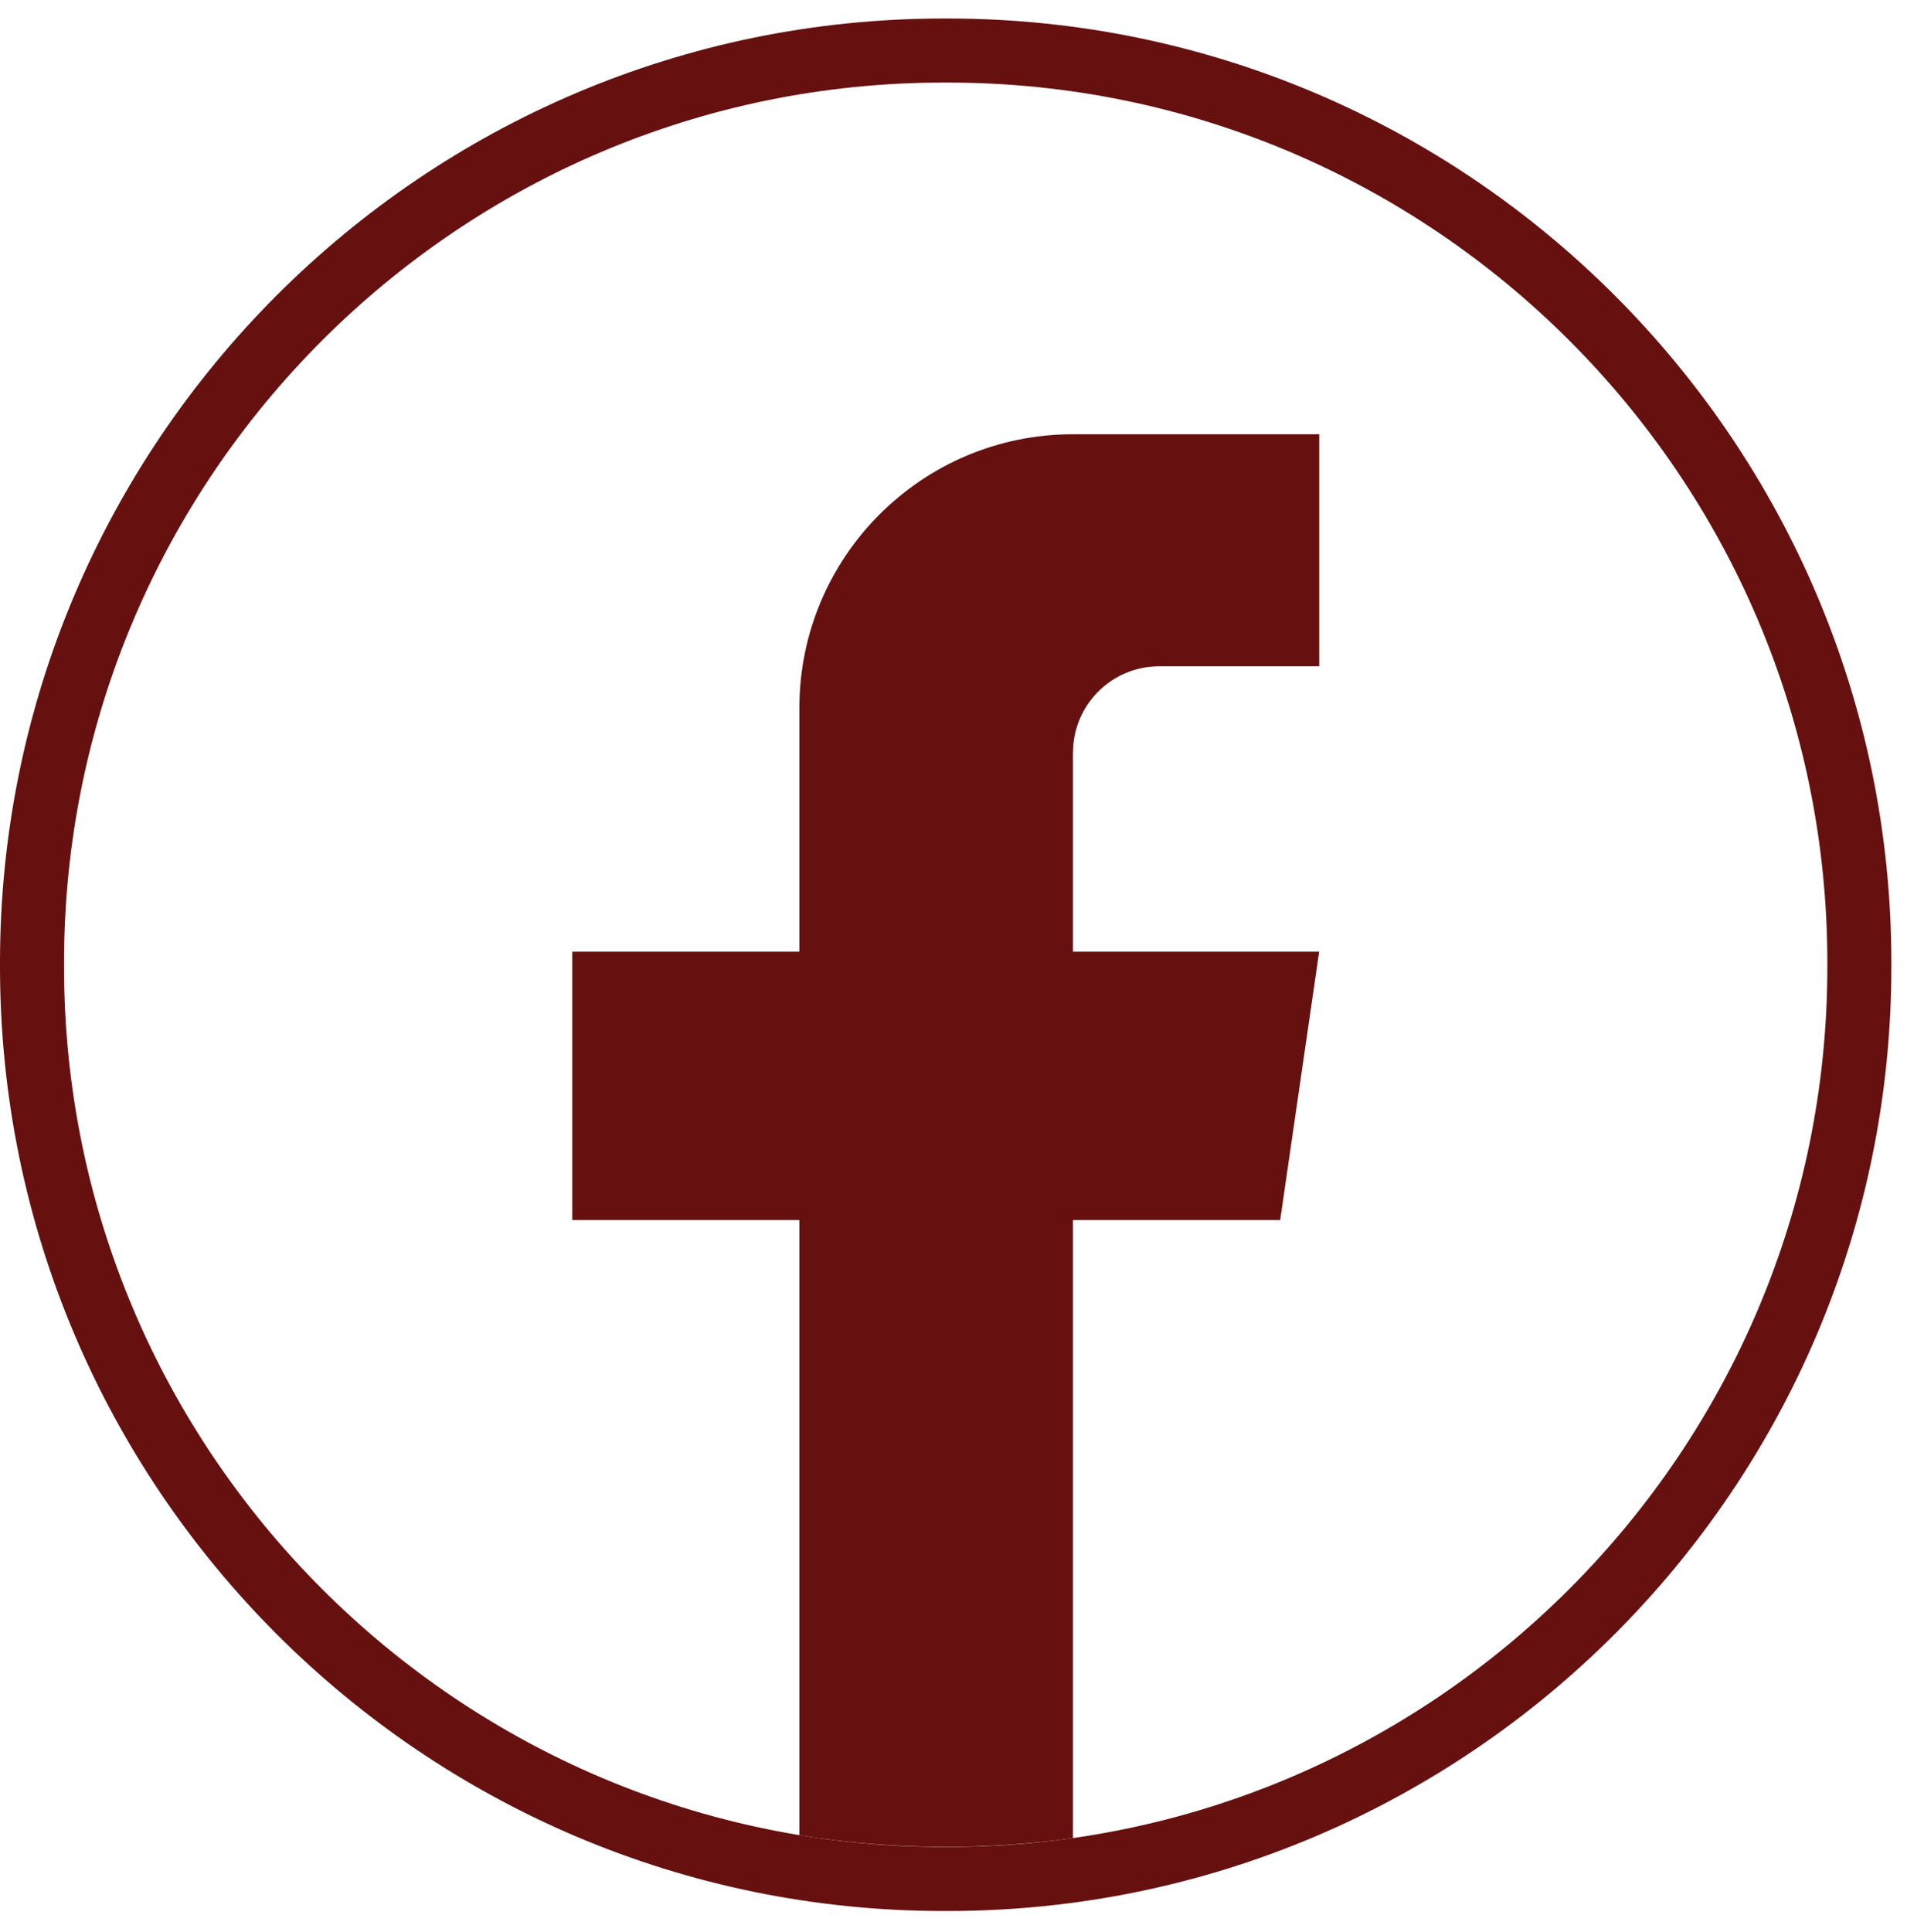 <?xml version="1.0" encoding="UTF-8"?> <svg xmlns="http://www.w3.org/2000/svg" width="78" height="79" viewBox="0 0 78 79" fill="none"><path d="M38.765 78.14H38.595C17.314 78.14 0 60.821 0 39.533V39.363C0 18.076 17.314 0.757 38.595 0.757H38.765C60.046 0.757 77.36 18.076 77.36 39.363V39.533C77.36 60.821 60.046 78.14 38.765 78.14ZM38.595 3.376C18.757 3.376 2.619 19.519 2.619 39.363V39.533C2.619 59.378 18.757 75.521 38.595 75.521H38.765C58.603 75.521 74.742 59.378 74.742 39.533V39.363C74.742 19.519 58.603 3.376 38.765 3.376H38.595Z" fill="#661010"></path><path d="M43.885 30.772V38.915H53.956L52.362 49.885H43.885V75.159C42.186 75.395 40.447 75.518 38.682 75.518C36.645 75.518 34.645 75.356 32.696 75.041V49.885H23.408V38.915H32.696V28.951C32.696 22.77 37.706 17.756 43.888 17.756V17.762C43.906 17.762 43.922 17.756 43.94 17.756H53.959V27.244H47.413C45.467 27.244 43.888 28.823 43.888 30.769L43.885 30.772Z" fill="#661010"></path></svg> 